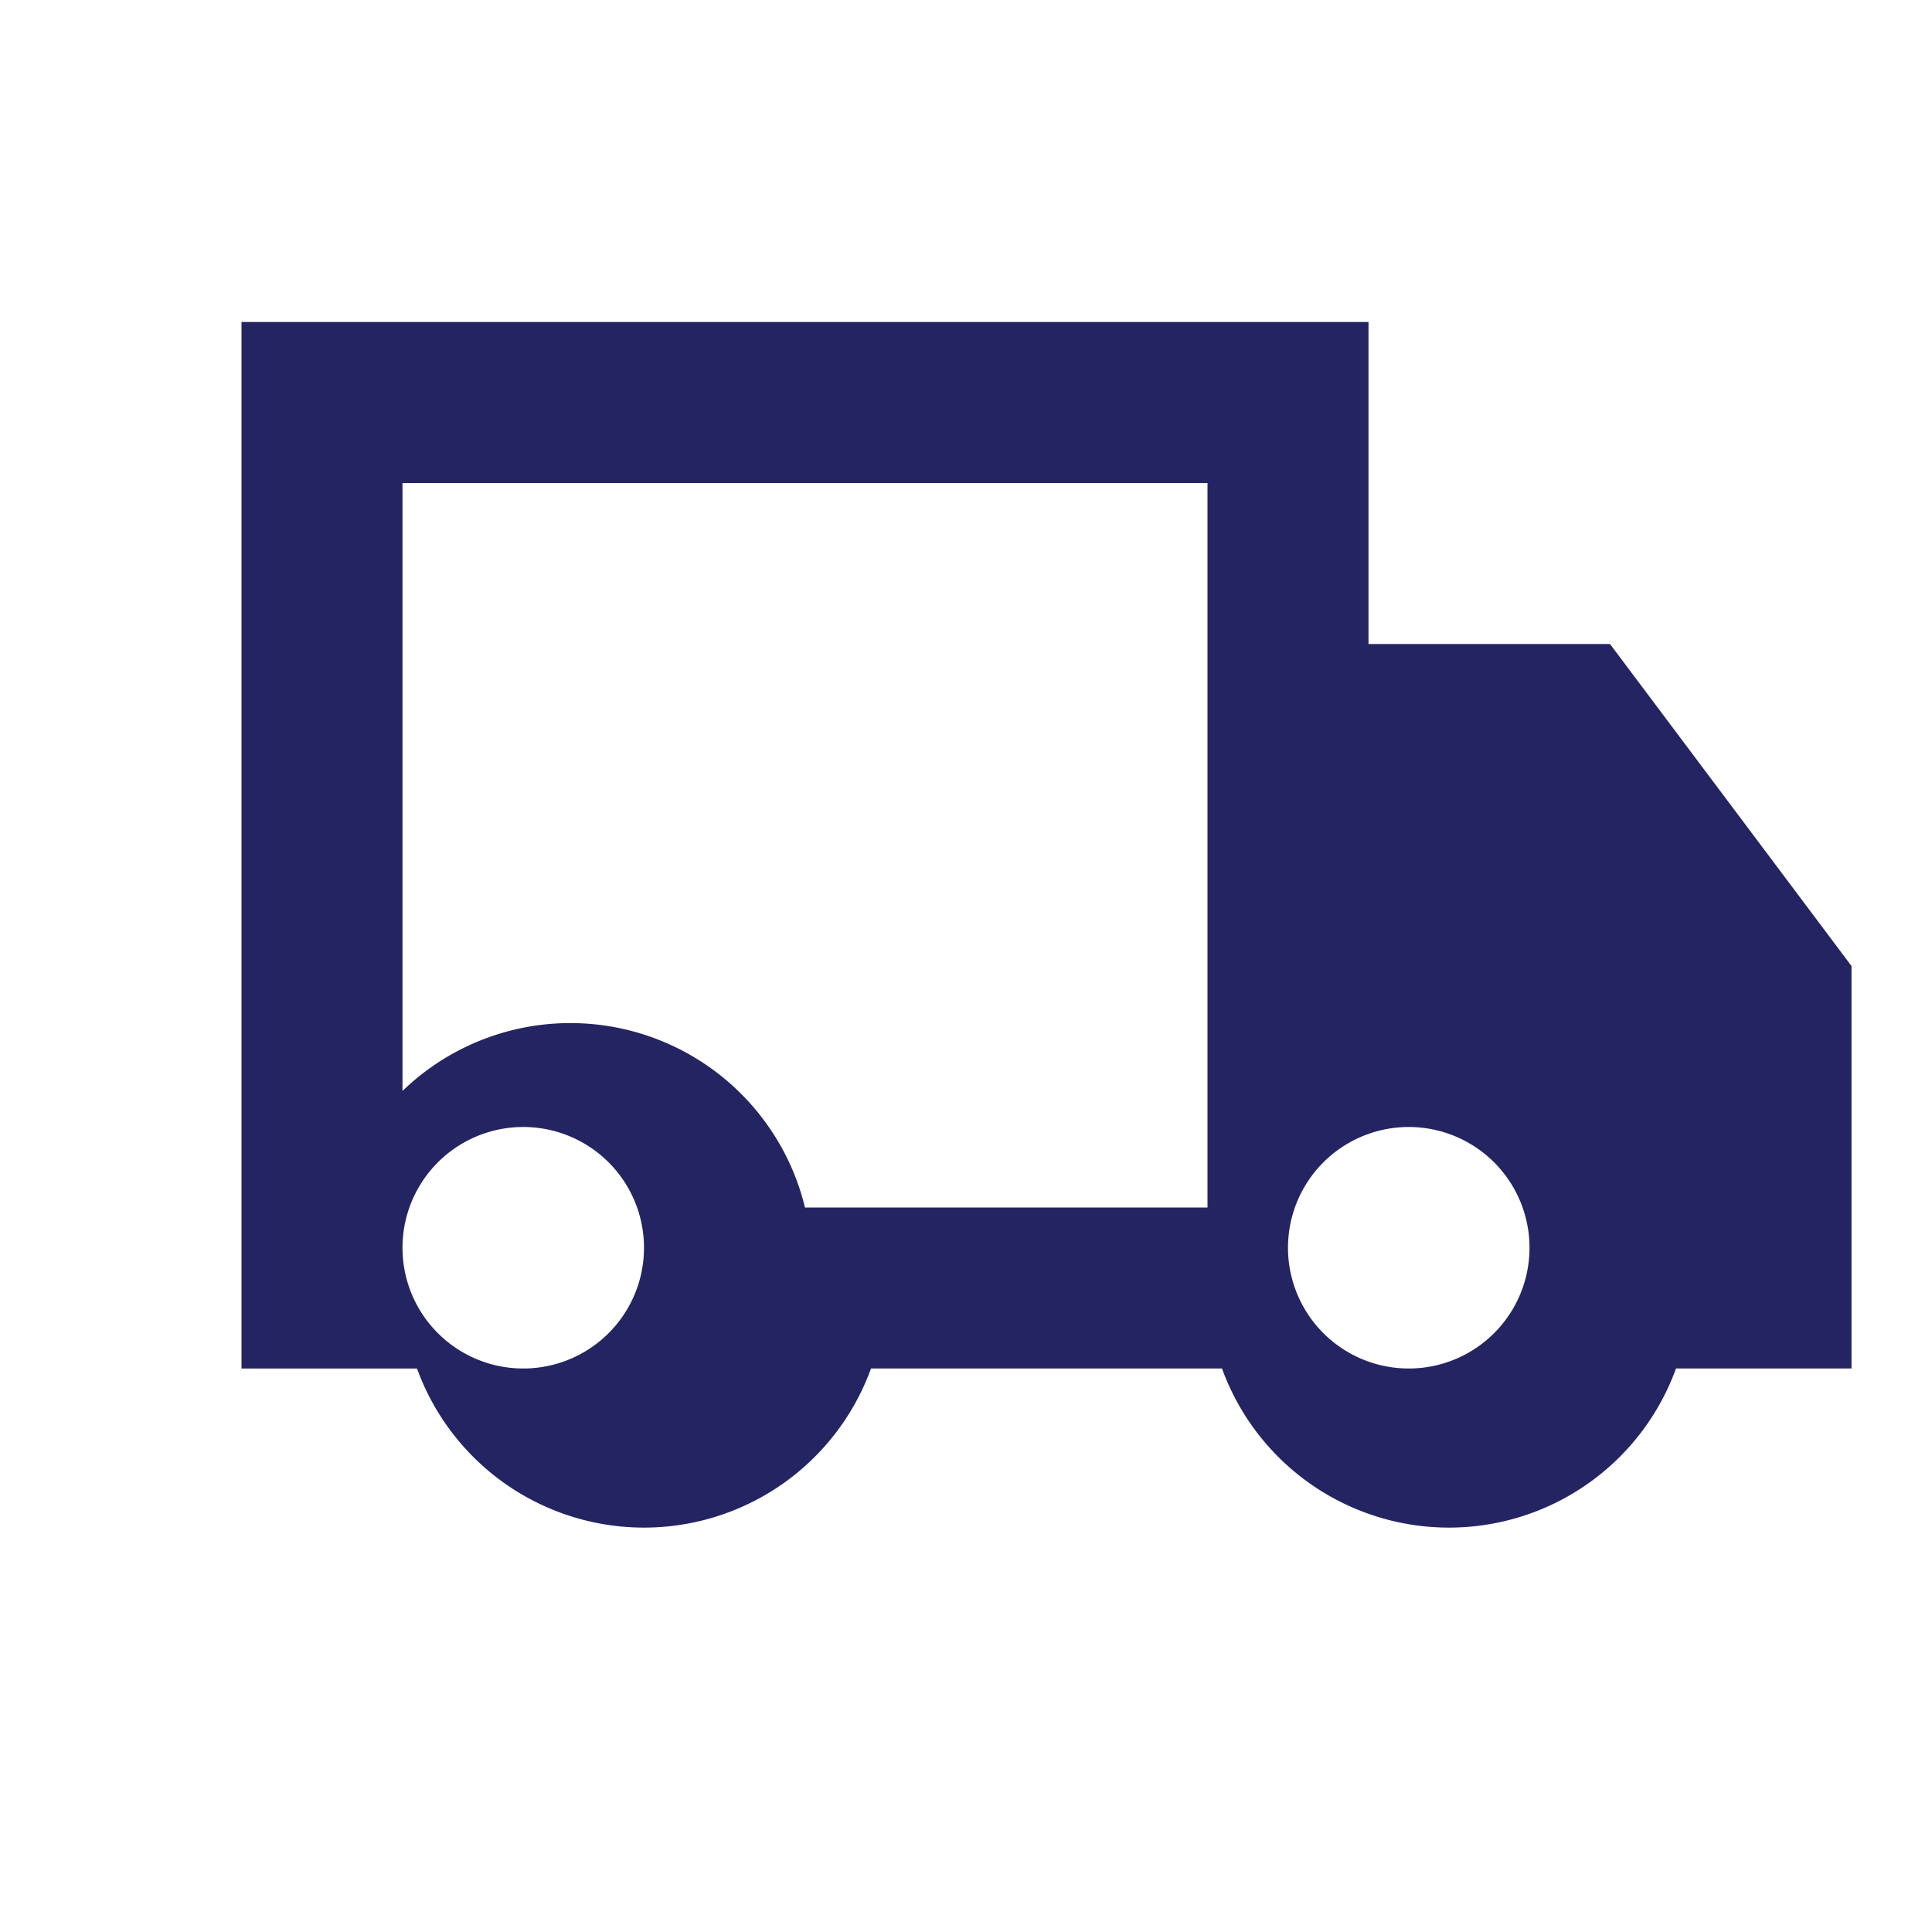 <svg xmlns="http://www.w3.org/2000/svg" width="24" height="24" fill="#252462" viewBox="0 0 24 24">
  <path d="M20 8h-3V4H3v13h2.18a3 3 0 005.64 0h4.36a3 3 0 005.64 0H23v-5l-3-4zm-5 7H10a3 3 0 00-5.83 0H5V6h10v9zM6.5 17a1.5 1.5 0 110-3 1.5 1.5 0 010 3zm11 0a1.5 1.5 0 110-3 1.5 1.5 0 010 3z"></path>
</svg>
